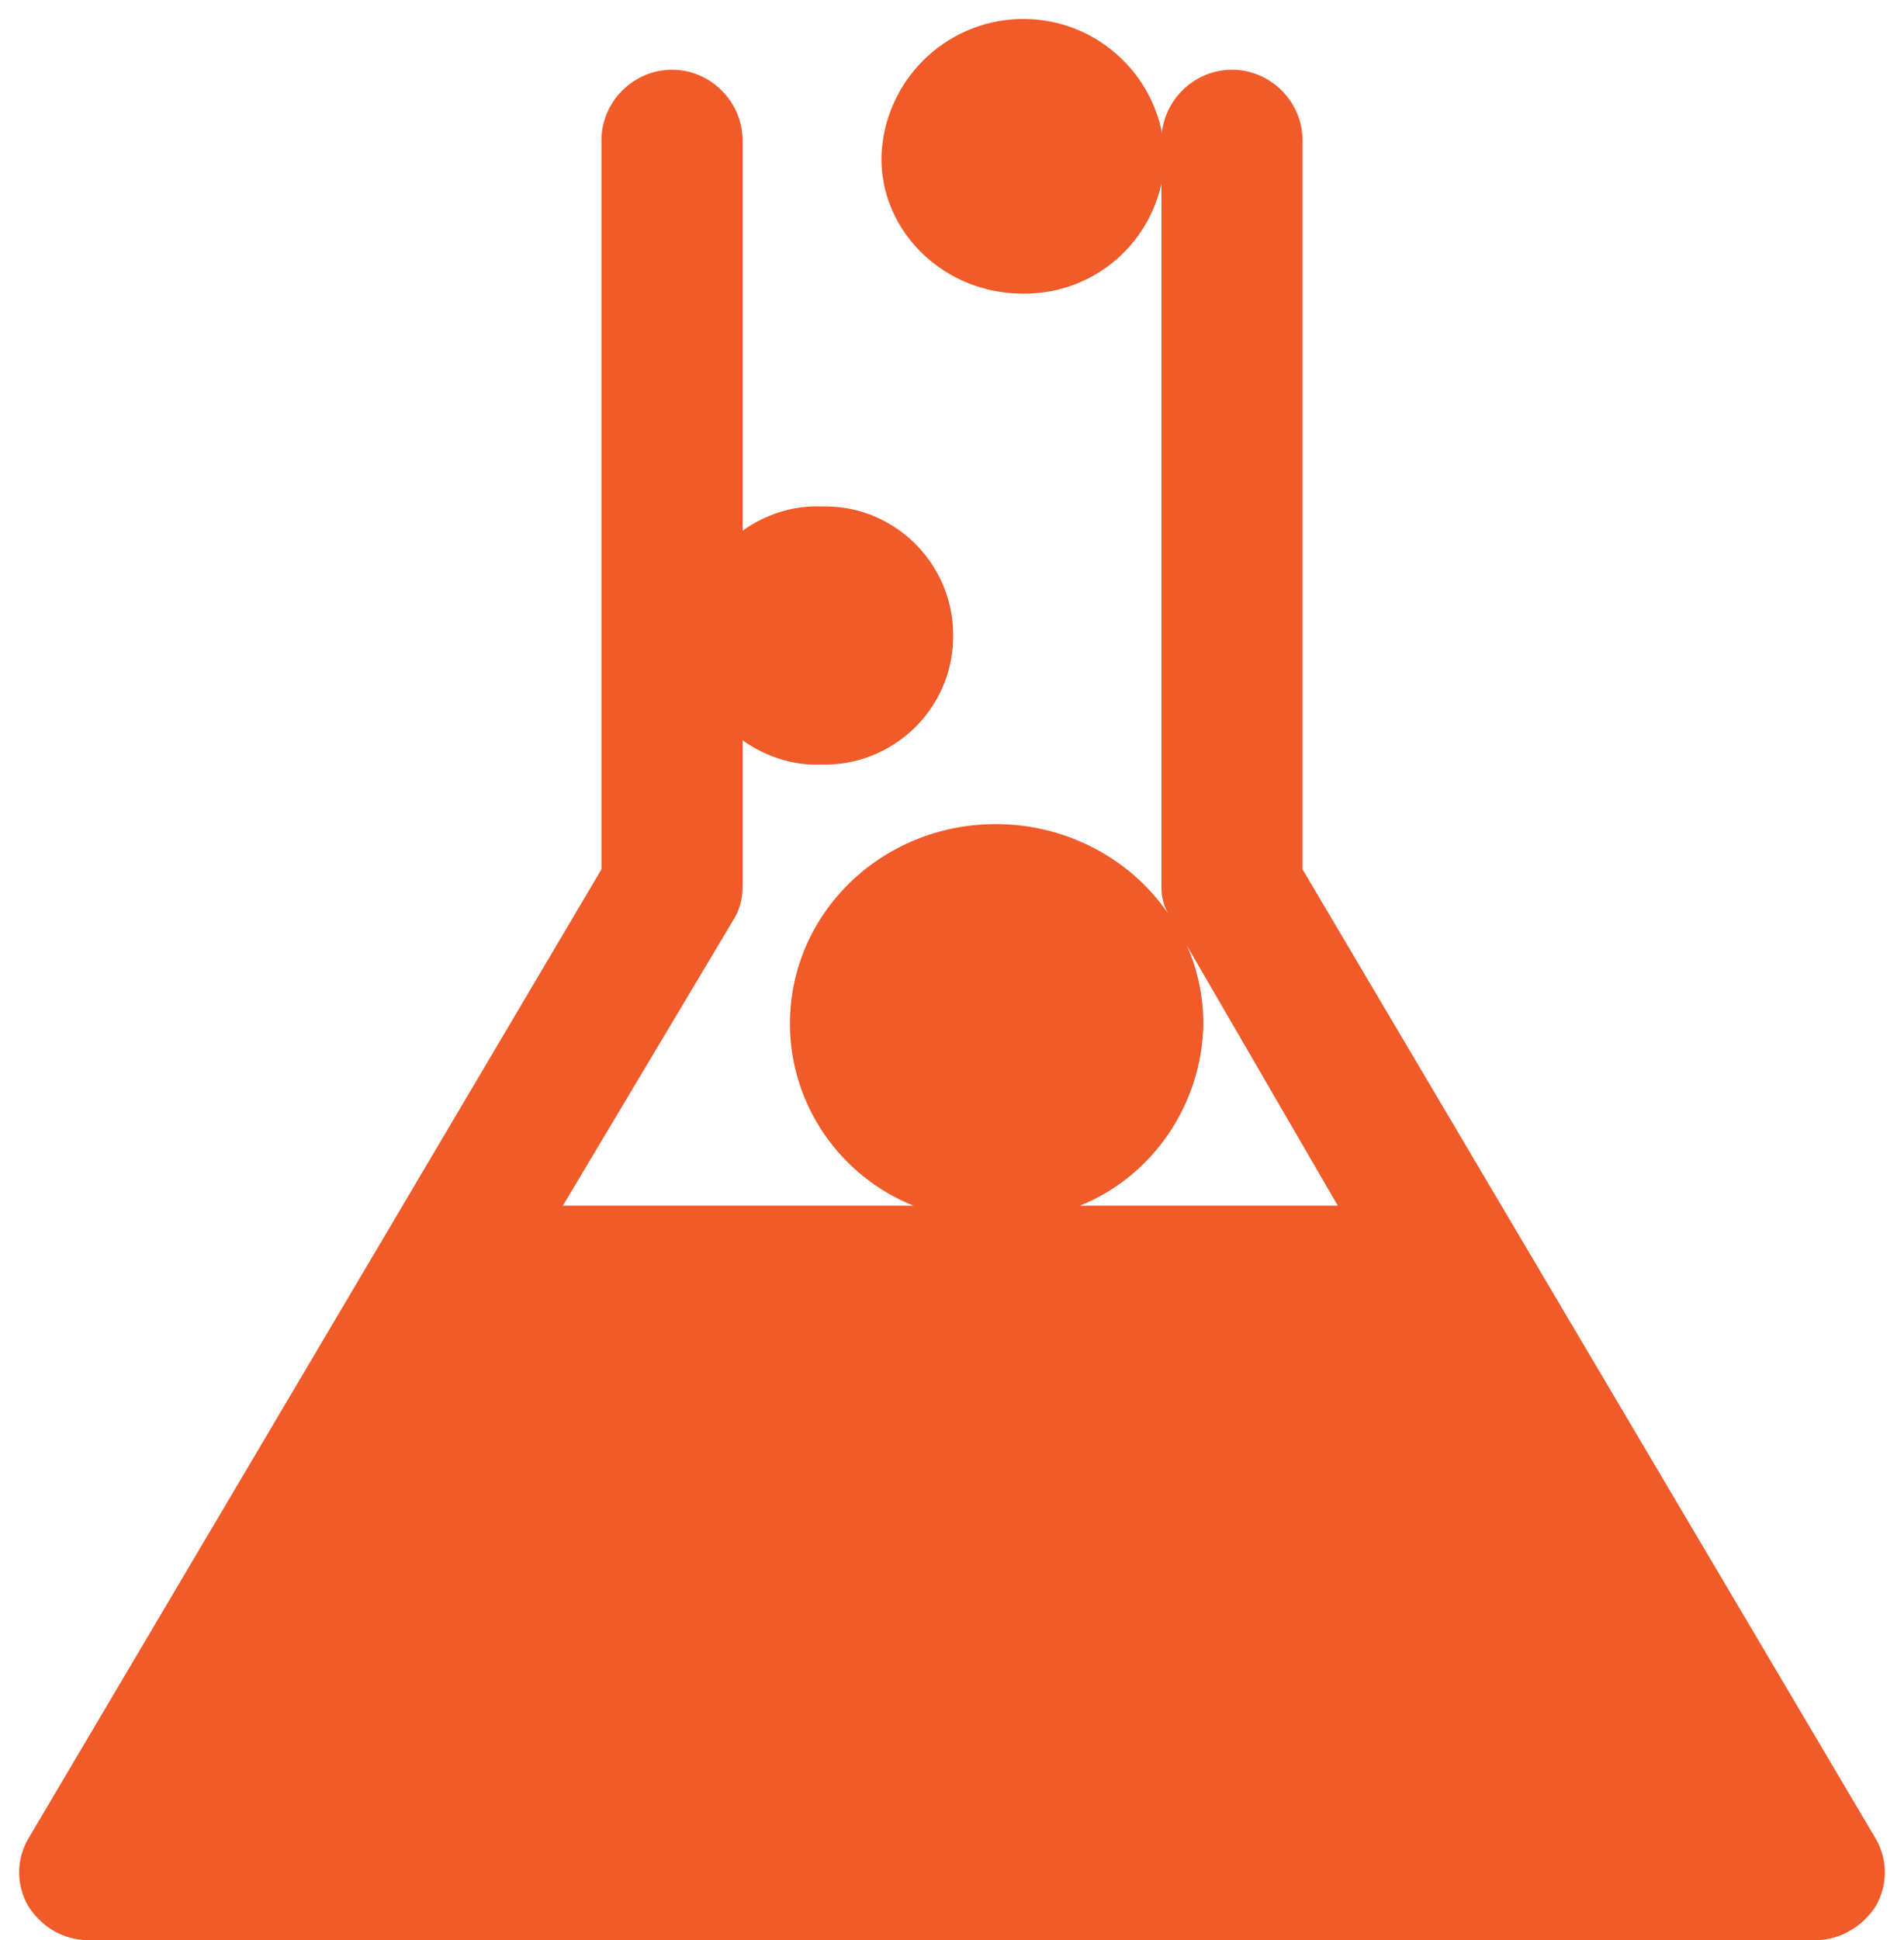<svg width="54" height="55" viewBox="0 0 54 55" fill="none" xmlns="http://www.w3.org/2000/svg">
<path d="M53.199 52.124L36.942 24.643V3.978C36.942 2.883 36.035 1.977 34.941 1.977C33.847 1.977 32.94 2.883 32.94 3.978V25.174C32.94 25.424 33.003 25.675 33.128 25.893C32.033 24.299 30.189 23.361 28.25 23.361C24.999 23.361 22.404 25.893 22.404 29.02C22.404 31.302 23.811 33.334 25.906 34.178H15.964L20.778 26.112C20.966 25.831 21.06 25.487 21.06 25.174V20.985C21.716 21.454 22.498 21.704 23.279 21.673C25.312 21.735 27 20.11 27.031 18.109C27.094 16.077 25.468 14.388 23.467 14.357C23.405 14.357 23.342 14.357 23.279 14.357C22.498 14.326 21.716 14.576 21.06 15.045V3.978C21.06 2.883 20.153 1.977 19.059 1.977C17.965 1.977 17.058 2.883 17.058 3.978V24.643L0.801 52.124C0.457 52.718 0.457 53.437 0.801 54.031C1.176 54.625 1.801 55 2.52 55H51.479C52.167 55 52.824 54.625 53.199 54.031C53.543 53.437 53.543 52.718 53.199 52.124ZM30.627 34.178C32.721 33.334 34.097 31.271 34.128 29.02C34.128 28.27 33.972 27.488 33.659 26.8L37.942 34.178H30.627Z" fill="#F15A29"/>
<path d="M29.001 8.323C31.189 8.354 32.971 6.635 33.034 4.447C32.971 2.227 31.127 0.476 28.907 0.539C26.781 0.601 25.061 2.321 24.999 4.447C24.968 6.572 26.781 8.323 29.001 8.323Z" fill="#F15A29"/>
</svg>
